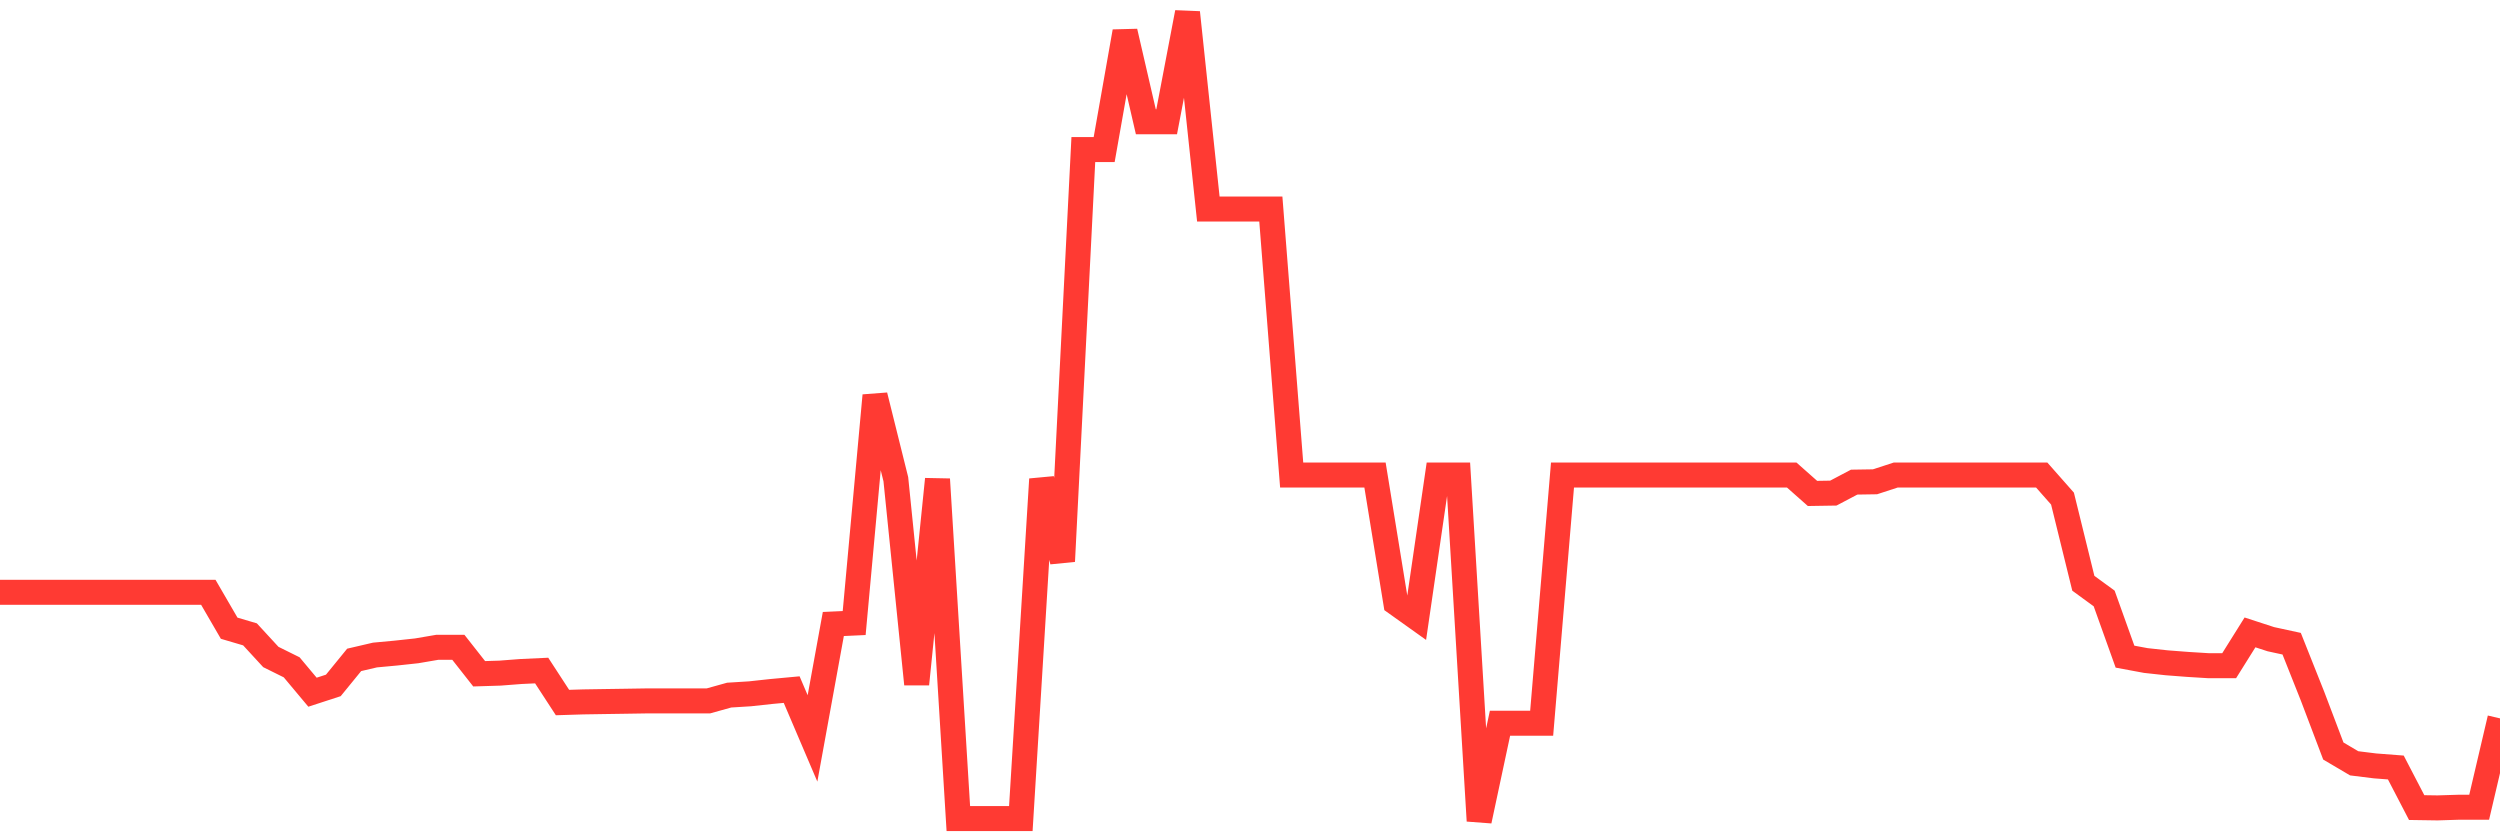 <svg
  xmlns="http://www.w3.org/2000/svg"
  xmlns:xlink="http://www.w3.org/1999/xlink"
  width="120"
  height="40"
  viewBox="0 0 120 40"
  preserveAspectRatio="none"
>
  <polyline
    points="0,28.432 1,28.432 2,28.432 3,28.432 4,28.432 5,28.432 6,28.432 7,28.432 8,28.432 9,28.432 10,28.432 11,30.154 12,30.449 13,31.535 14,32.031 15,33.226 16,32.9 17,31.674 18,31.441 19,31.348 20,31.24 21,31.069 22,31.069 23,32.341 24,32.31 25,32.233 26,32.186 27,33.722 28,33.691 29,33.675 30,33.66 31,33.644 32,33.644 33,33.644 34,33.644 35,33.365 36,33.303 37,33.194 38,33.101 39,35.444 40,29.952 41,29.906 42,18.984 43,23.002 44,32.838 45,23.002 46,39.291 47,39.291 48,39.291 49,39.291 50,23.002 51,26.942 52,7.178 53,7.178 54,1.515 55,5.844 56,5.844 57,0.6 58,10.032 59,10.032 60,10.032 61,10.032 62,22.8 63,22.8 64,22.8 65,22.8 66,22.8 67,28.944 68,29.657 69,22.8 70,22.8 71,39.4 72,34.715 73,34.715 74,34.715 75,22.8 76,22.8 77,22.8 78,22.8 79,22.8 80,22.8 81,22.8 82,22.8 83,22.8 84,22.8 85,22.8 86,22.8 87,23.685 88,23.669 89,23.142 90,23.126 91,22.8 92,22.8 93,22.8 94,22.8 95,22.8 96,22.8 97,22.8 98,22.8 99,23.933 100,27.997 101,28.727 102,31.519 103,31.705 104,31.814 105,31.891 106,31.953 107,31.953 108,30.355 109,30.681 110,30.898 111,33.412 112,36.049 113,36.639 114,36.763 115,36.84 116,38.764 117,38.779 118,38.748 119,38.748 120,34.482"
    fill="none"
    stroke="#ff3a33"
    stroke-width="1.2"
  >
  </polyline>
</svg>